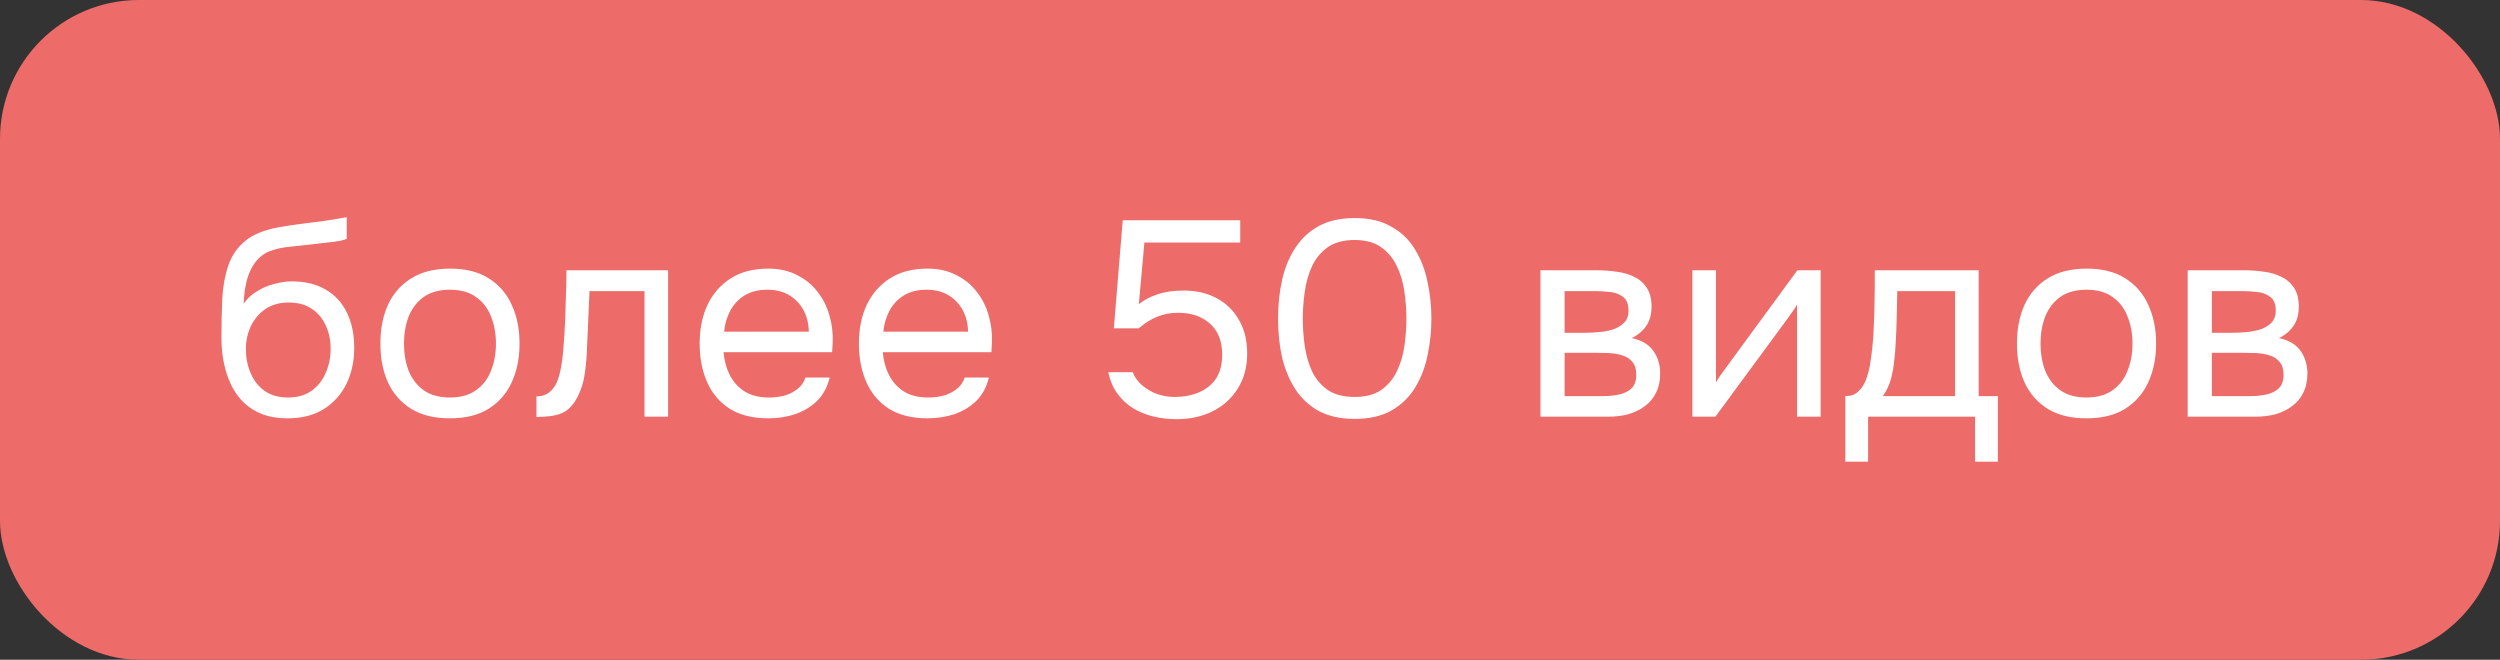 <?xml version="1.0" encoding="UTF-8"?> <svg xmlns="http://www.w3.org/2000/svg" width="144" height="38" viewBox="0 0 144 38" fill="none"><rect x="0" y="0" width="144" height="38" fill="#333333" stroke="none"/> <rect width="144" height="38" rx="8" fill="#ED6B68"></rect> <path d="M16.563 24.096C16.029 24.096 15.555 24.021 15.139 23.872C14.723 23.712 14.365 23.493 14.067 23.216C13.768 22.928 13.523 22.592 13.331 22.208C13.139 21.813 12.995 21.387 12.899 20.928C12.803 20.469 12.755 19.984 12.755 19.472C12.755 18.651 12.771 17.888 12.803 17.184C12.845 16.469 12.963 15.835 13.155 15.28C13.347 14.715 13.672 14.245 14.131 13.872C14.589 13.499 15.235 13.237 16.067 13.088C16.493 13.013 16.915 12.949 17.331 12.896C17.747 12.843 18.168 12.789 18.595 12.736C18.733 12.715 18.877 12.693 19.027 12.672C19.176 12.651 19.331 12.624 19.491 12.592C19.661 12.56 19.821 12.533 19.971 12.512V13.76C19.853 13.803 19.725 13.84 19.587 13.872C19.459 13.893 19.32 13.915 19.171 13.936C19.032 13.957 18.888 13.973 18.739 13.984C18.6 13.995 18.461 14.011 18.323 14.032C18.184 14.043 18.051 14.059 17.923 14.08C17.549 14.123 17.155 14.165 16.739 14.208C16.323 14.24 15.928 14.325 15.555 14.464C15.192 14.592 14.883 14.843 14.627 15.216C14.499 15.408 14.387 15.637 14.291 15.904C14.205 16.171 14.141 16.443 14.099 16.72C14.067 16.987 14.045 17.243 14.035 17.488C14.248 17.189 14.509 16.949 14.819 16.768C15.128 16.576 15.459 16.437 15.811 16.352C16.163 16.256 16.499 16.208 16.819 16.208C17.587 16.208 18.237 16.368 18.771 16.688C19.304 16.997 19.709 17.44 19.987 18.016C20.264 18.592 20.403 19.264 20.403 20.032C20.403 20.8 20.253 21.493 19.955 22.112C19.656 22.72 19.219 23.205 18.643 23.568C18.077 23.92 17.384 24.096 16.563 24.096ZM16.595 22.896C17.128 22.896 17.576 22.768 17.939 22.512C18.301 22.256 18.573 21.915 18.755 21.488C18.947 21.061 19.043 20.592 19.043 20.08C19.043 19.579 18.947 19.131 18.755 18.736C18.573 18.331 18.301 18.011 17.939 17.776C17.587 17.541 17.149 17.424 16.627 17.424C16.115 17.424 15.672 17.547 15.299 17.792C14.936 18.037 14.653 18.368 14.451 18.784C14.259 19.189 14.163 19.632 14.163 20.112C14.163 20.603 14.253 21.061 14.435 21.488C14.616 21.915 14.883 22.256 15.235 22.512C15.597 22.768 16.051 22.896 16.595 22.896ZM25.91 24.096C25.024 24.096 24.283 23.915 23.686 23.552C23.088 23.179 22.64 22.667 22.341 22.016C22.053 21.365 21.91 20.624 21.91 19.792C21.91 18.949 22.053 18.208 22.341 17.568C22.64 16.917 23.088 16.405 23.686 16.032C24.283 15.659 25.035 15.472 25.942 15.472C26.827 15.472 27.563 15.659 28.149 16.032C28.747 16.405 29.189 16.917 29.477 17.568C29.776 18.208 29.925 18.949 29.925 19.792C29.925 20.624 29.776 21.365 29.477 22.016C29.179 22.667 28.731 23.179 28.134 23.552C27.547 23.915 26.805 24.096 25.91 24.096ZM25.91 22.896C26.528 22.896 27.029 22.757 27.413 22.48C27.808 22.203 28.096 21.829 28.277 21.36C28.47 20.891 28.566 20.368 28.566 19.792C28.566 19.216 28.47 18.693 28.277 18.224C28.096 17.755 27.808 17.381 27.413 17.104C27.029 16.827 26.528 16.688 25.91 16.688C25.302 16.688 24.8 16.827 24.405 17.104C24.021 17.381 23.733 17.755 23.541 18.224C23.36 18.693 23.27 19.216 23.27 19.792C23.27 20.368 23.36 20.891 23.541 21.36C23.733 21.829 24.021 22.203 24.405 22.48C24.8 22.757 25.302 22.896 25.91 22.896ZM30.899 24.016V22.832C31.112 22.832 31.304 22.789 31.475 22.704C31.646 22.608 31.795 22.469 31.923 22.288C32.072 22.075 32.19 21.765 32.275 21.36C32.36 20.955 32.419 20.523 32.451 20.064C32.494 19.552 32.526 19.051 32.547 18.56C32.568 18.059 32.584 17.563 32.595 17.072C32.616 16.581 32.627 16.08 32.627 15.568H38.483V24H37.123V16.768H33.955C33.944 17.131 33.928 17.499 33.907 17.872C33.896 18.235 33.88 18.603 33.859 18.976C33.848 19.339 33.832 19.707 33.811 20.08C33.8 20.507 33.758 20.987 33.683 21.52C33.608 22.053 33.448 22.539 33.203 22.976C32.968 23.392 32.68 23.669 32.339 23.808C32.008 23.947 31.528 24.016 30.899 24.016ZM44.268 24.096C43.372 24.096 42.631 23.915 42.044 23.552C41.457 23.179 41.02 22.667 40.732 22.016C40.444 21.365 40.3 20.624 40.3 19.792C40.3 18.949 40.449 18.208 40.748 17.568C41.057 16.917 41.505 16.405 42.092 16.032C42.679 15.659 43.399 15.472 44.252 15.472C44.881 15.472 45.431 15.595 45.9 15.84C46.38 16.075 46.775 16.395 47.084 16.8C47.404 17.205 47.633 17.659 47.772 18.16C47.921 18.661 47.985 19.179 47.964 19.712C47.953 19.808 47.948 19.904 47.948 20C47.948 20.096 47.943 20.192 47.932 20.288H41.676C41.719 20.779 41.841 21.221 42.044 21.616C42.247 22.011 42.535 22.325 42.908 22.56C43.281 22.784 43.745 22.896 44.3 22.896C44.577 22.896 44.855 22.864 45.132 22.8C45.42 22.725 45.676 22.603 45.9 22.432C46.135 22.261 46.3 22.032 46.396 21.744H47.788C47.66 22.288 47.42 22.736 47.068 23.088C46.716 23.429 46.295 23.685 45.804 23.856C45.313 24.016 44.801 24.096 44.268 24.096ZM41.708 19.104H46.588C46.577 18.624 46.471 18.203 46.268 17.84C46.065 17.477 45.788 17.195 45.436 16.992C45.095 16.789 44.684 16.688 44.204 16.688C43.681 16.688 43.239 16.8 42.876 17.024C42.524 17.248 42.252 17.541 42.06 17.904C41.868 18.267 41.751 18.667 41.708 19.104ZM53.44 24.096C52.544 24.096 51.803 23.915 51.216 23.552C50.629 23.179 50.192 22.667 49.904 22.016C49.616 21.365 49.472 20.624 49.472 19.792C49.472 18.949 49.621 18.208 49.92 17.568C50.229 16.917 50.677 16.405 51.264 16.032C51.851 15.659 52.571 15.472 53.424 15.472C54.053 15.472 54.603 15.595 55.072 15.84C55.552 16.075 55.947 16.395 56.256 16.8C56.576 17.205 56.805 17.659 56.944 18.16C57.093 18.661 57.157 19.179 57.136 19.712C57.125 19.808 57.12 19.904 57.12 20C57.12 20.096 57.115 20.192 57.104 20.288H50.848C50.891 20.779 51.013 21.221 51.216 21.616C51.419 22.011 51.707 22.325 52.08 22.56C52.453 22.784 52.917 22.896 53.472 22.896C53.749 22.896 54.027 22.864 54.304 22.8C54.592 22.725 54.848 22.603 55.072 22.432C55.307 22.261 55.472 22.032 55.568 21.744H56.96C56.832 22.288 56.592 22.736 56.24 23.088C55.888 23.429 55.467 23.685 54.976 23.856C54.485 24.016 53.973 24.096 53.44 24.096ZM50.88 19.104H55.76C55.749 18.624 55.643 18.203 55.44 17.84C55.237 17.477 54.96 17.195 54.608 16.992C54.267 16.789 53.856 16.688 53.376 16.688C52.853 16.688 52.411 16.8 52.048 17.024C51.696 17.248 51.424 17.541 51.232 17.904C51.04 18.267 50.923 18.667 50.88 19.104ZM67.773 24.144C67.304 24.144 66.85 24.091 66.413 23.984C65.986 23.877 65.597 23.717 65.245 23.504C64.893 23.28 64.594 22.997 64.349 22.656C64.104 22.315 63.933 21.909 63.837 21.44H65.245C65.362 21.739 65.549 21.995 65.805 22.208C66.061 22.421 66.349 22.587 66.669 22.704C67 22.811 67.325 22.864 67.645 22.864C68.168 22.864 68.632 22.779 69.037 22.608C69.453 22.437 69.784 22.176 70.029 21.824C70.274 21.461 70.397 20.997 70.397 20.432C70.397 19.653 70.162 19.056 69.693 18.64C69.224 18.224 68.616 18.016 67.869 18.016C67.421 18.016 67.005 18.096 66.621 18.256C66.248 18.416 65.906 18.635 65.597 18.912H64.157L64.669 12.688H71.437V13.968H65.917L65.597 17.52C65.885 17.285 66.237 17.099 66.653 16.96C67.069 16.811 67.581 16.736 68.189 16.736C68.914 16.736 69.549 16.885 70.093 17.184C70.648 17.483 71.074 17.904 71.373 18.448C71.682 18.981 71.837 19.616 71.837 20.352C71.837 21.141 71.656 21.819 71.293 22.384C70.941 22.949 70.456 23.387 69.837 23.696C69.229 23.995 68.541 24.144 67.773 24.144ZM78.032 24.128C77.243 24.128 76.566 23.984 76 23.696C75.446 23.397 74.992 22.987 74.64 22.464C74.288 21.931 74.027 21.317 73.856 20.624C73.696 19.92 73.616 19.163 73.616 18.352C73.616 17.541 73.696 16.789 73.856 16.096C74.016 15.392 74.272 14.779 74.624 14.256C74.976 13.723 75.43 13.307 75.984 13.008C76.55 12.709 77.232 12.56 78.032 12.56C78.875 12.56 79.579 12.725 80.144 13.056C80.72 13.376 81.174 13.813 81.504 14.368C81.846 14.923 82.086 15.547 82.224 16.24C82.374 16.923 82.448 17.627 82.448 18.352C82.448 19.077 82.374 19.787 82.224 20.48C82.086 21.163 81.846 21.781 81.504 22.336C81.174 22.88 80.72 23.317 80.144 23.648C79.579 23.968 78.875 24.128 78.032 24.128ZM78.032 22.864C78.662 22.864 79.168 22.731 79.552 22.464C79.947 22.187 80.251 21.824 80.464 21.376C80.678 20.928 80.822 20.443 80.896 19.92C80.971 19.387 81.008 18.864 81.008 18.352C81.008 17.851 80.971 17.339 80.896 16.816C80.822 16.283 80.678 15.792 80.464 15.344C80.251 14.885 79.947 14.517 79.552 14.24C79.168 13.963 78.662 13.824 78.032 13.824C77.392 13.824 76.875 13.963 76.48 14.24C76.086 14.517 75.782 14.885 75.568 15.344C75.366 15.792 75.227 16.283 75.152 16.816C75.078 17.339 75.04 17.851 75.04 18.352C75.04 18.864 75.078 19.387 75.152 19.92C75.227 20.443 75.366 20.928 75.568 21.376C75.782 21.824 76.086 22.187 76.48 22.464C76.875 22.731 77.392 22.864 78.032 22.864ZM88.73 24V15.568H91.993C92.367 15.568 92.735 15.595 93.097 15.648C93.471 15.691 93.807 15.787 94.106 15.936C94.415 16.075 94.66 16.283 94.841 16.56C95.034 16.837 95.129 17.205 95.129 17.664C95.129 17.941 95.087 18.197 95.001 18.432C94.916 18.656 94.788 18.853 94.618 19.024C94.457 19.195 94.249 19.344 93.993 19.472C94.57 19.6 94.986 19.851 95.242 20.224C95.498 20.597 95.626 21.024 95.626 21.504C95.626 21.931 95.546 22.304 95.385 22.624C95.236 22.933 95.023 23.189 94.746 23.392C94.479 23.595 94.164 23.749 93.802 23.856C93.45 23.952 93.071 24 92.665 24H88.73ZM90.121 22.816H92.346C92.676 22.816 92.986 22.784 93.273 22.72C93.561 22.656 93.796 22.539 93.978 22.368C94.159 22.187 94.249 21.931 94.249 21.6C94.249 21.259 94.169 21.003 94.01 20.832C93.86 20.651 93.663 20.528 93.418 20.464C93.183 20.389 92.927 20.347 92.65 20.336C92.372 20.325 92.111 20.32 91.865 20.32H90.121V22.816ZM90.121 19.168H91.29C91.503 19.168 91.748 19.157 92.025 19.136C92.314 19.115 92.591 19.067 92.858 18.992C93.135 18.907 93.359 18.779 93.529 18.608C93.711 18.437 93.802 18.203 93.802 17.904C93.802 17.509 93.689 17.237 93.466 17.088C93.252 16.928 92.996 16.837 92.698 16.816C92.399 16.784 92.121 16.768 91.865 16.768H90.121V19.168ZM97.48 24V15.568H98.84V22.032C98.914 21.883 99.016 21.723 99.144 21.552C99.272 21.371 99.373 21.232 99.448 21.136L103.527 15.568H104.871V24H103.511V17.536C103.426 17.696 103.33 17.845 103.223 17.984C103.127 18.123 103.037 18.251 102.951 18.368L98.808 24H97.48ZM106.291 26.592V22.816C106.6 22.816 106.845 22.731 107.027 22.56C107.219 22.389 107.368 22.165 107.475 21.888C107.581 21.611 107.661 21.312 107.715 20.992C107.768 20.661 107.811 20.347 107.843 20.048C107.896 19.557 107.928 19.072 107.939 18.592C107.96 18.101 107.971 17.712 107.971 17.424C107.981 17.115 107.987 16.805 107.987 16.496C107.987 16.187 107.987 15.877 107.987 15.568H113.971V22.816H115.075V26.592H113.763V24H107.603V26.592H106.291ZM108.451 22.816H112.611V16.768H109.283C109.272 17.216 109.261 17.717 109.251 18.272C109.24 18.827 109.219 19.344 109.187 19.824C109.176 20.101 109.149 20.416 109.107 20.768C109.075 21.12 109.011 21.477 108.915 21.84C108.819 22.192 108.664 22.517 108.451 22.816ZM120.175 24.096C119.29 24.096 118.548 23.915 117.951 23.552C117.354 23.179 116.906 22.667 116.607 22.016C116.319 21.365 116.175 20.624 116.175 19.792C116.175 18.949 116.319 18.208 116.607 17.568C116.906 16.917 117.354 16.405 117.951 16.032C118.548 15.659 119.3 15.472 120.207 15.472C121.092 15.472 121.828 15.659 122.415 16.032C123.012 16.405 123.455 16.917 123.743 17.568C124.042 18.208 124.191 18.949 124.191 19.792C124.191 20.624 124.042 21.365 123.743 22.016C123.444 22.667 122.996 23.179 122.399 23.552C121.812 23.915 121.071 24.096 120.175 24.096ZM120.175 22.896C120.794 22.896 121.295 22.757 121.679 22.48C122.074 22.203 122.362 21.829 122.543 21.36C122.735 20.891 122.831 20.368 122.831 19.792C122.831 19.216 122.735 18.693 122.543 18.224C122.362 17.755 122.074 17.381 121.679 17.104C121.295 16.827 120.794 16.688 120.175 16.688C119.567 16.688 119.066 16.827 118.671 17.104C118.287 17.381 117.999 17.755 117.807 18.224C117.626 18.693 117.535 19.216 117.535 19.792C117.535 20.368 117.626 20.891 117.807 21.36C117.999 21.829 118.287 22.203 118.671 22.48C119.066 22.757 119.567 22.896 120.175 22.896ZM126.011 24V15.568H129.275C129.648 15.568 130.016 15.595 130.379 15.648C130.752 15.691 131.088 15.787 131.387 15.936C131.696 16.075 131.941 16.283 132.123 16.56C132.315 16.837 132.411 17.205 132.411 17.664C132.411 17.941 132.368 18.197 132.283 18.432C132.197 18.656 132.069 18.853 131.899 19.024C131.739 19.195 131.531 19.344 131.275 19.472C131.851 19.6 132.267 19.851 132.523 20.224C132.779 20.597 132.907 21.024 132.907 21.504C132.907 21.931 132.827 22.304 132.667 22.624C132.517 22.933 132.304 23.189 132.027 23.392C131.76 23.595 131.445 23.749 131.083 23.856C130.731 23.952 130.352 24 129.947 24H126.011ZM127.403 22.816H129.627C129.957 22.816 130.267 22.784 130.555 22.72C130.843 22.656 131.077 22.539 131.259 22.368C131.44 22.187 131.531 21.931 131.531 21.6C131.531 21.259 131.451 21.003 131.291 20.832C131.141 20.651 130.944 20.528 130.699 20.464C130.464 20.389 130.208 20.347 129.931 20.336C129.653 20.325 129.392 20.32 129.147 20.32H127.403V22.816ZM127.403 19.168H128.571C128.784 19.168 129.029 19.157 129.307 19.136C129.595 19.115 129.872 19.067 130.139 18.992C130.416 18.907 130.64 18.779 130.811 18.608C130.992 18.437 131.083 18.203 131.083 17.904C131.083 17.509 130.971 17.237 130.747 17.088C130.533 16.928 130.277 16.837 129.979 16.816C129.68 16.784 129.403 16.768 129.147 16.768H127.403V19.168Z" fill="white"></path> </svg> 